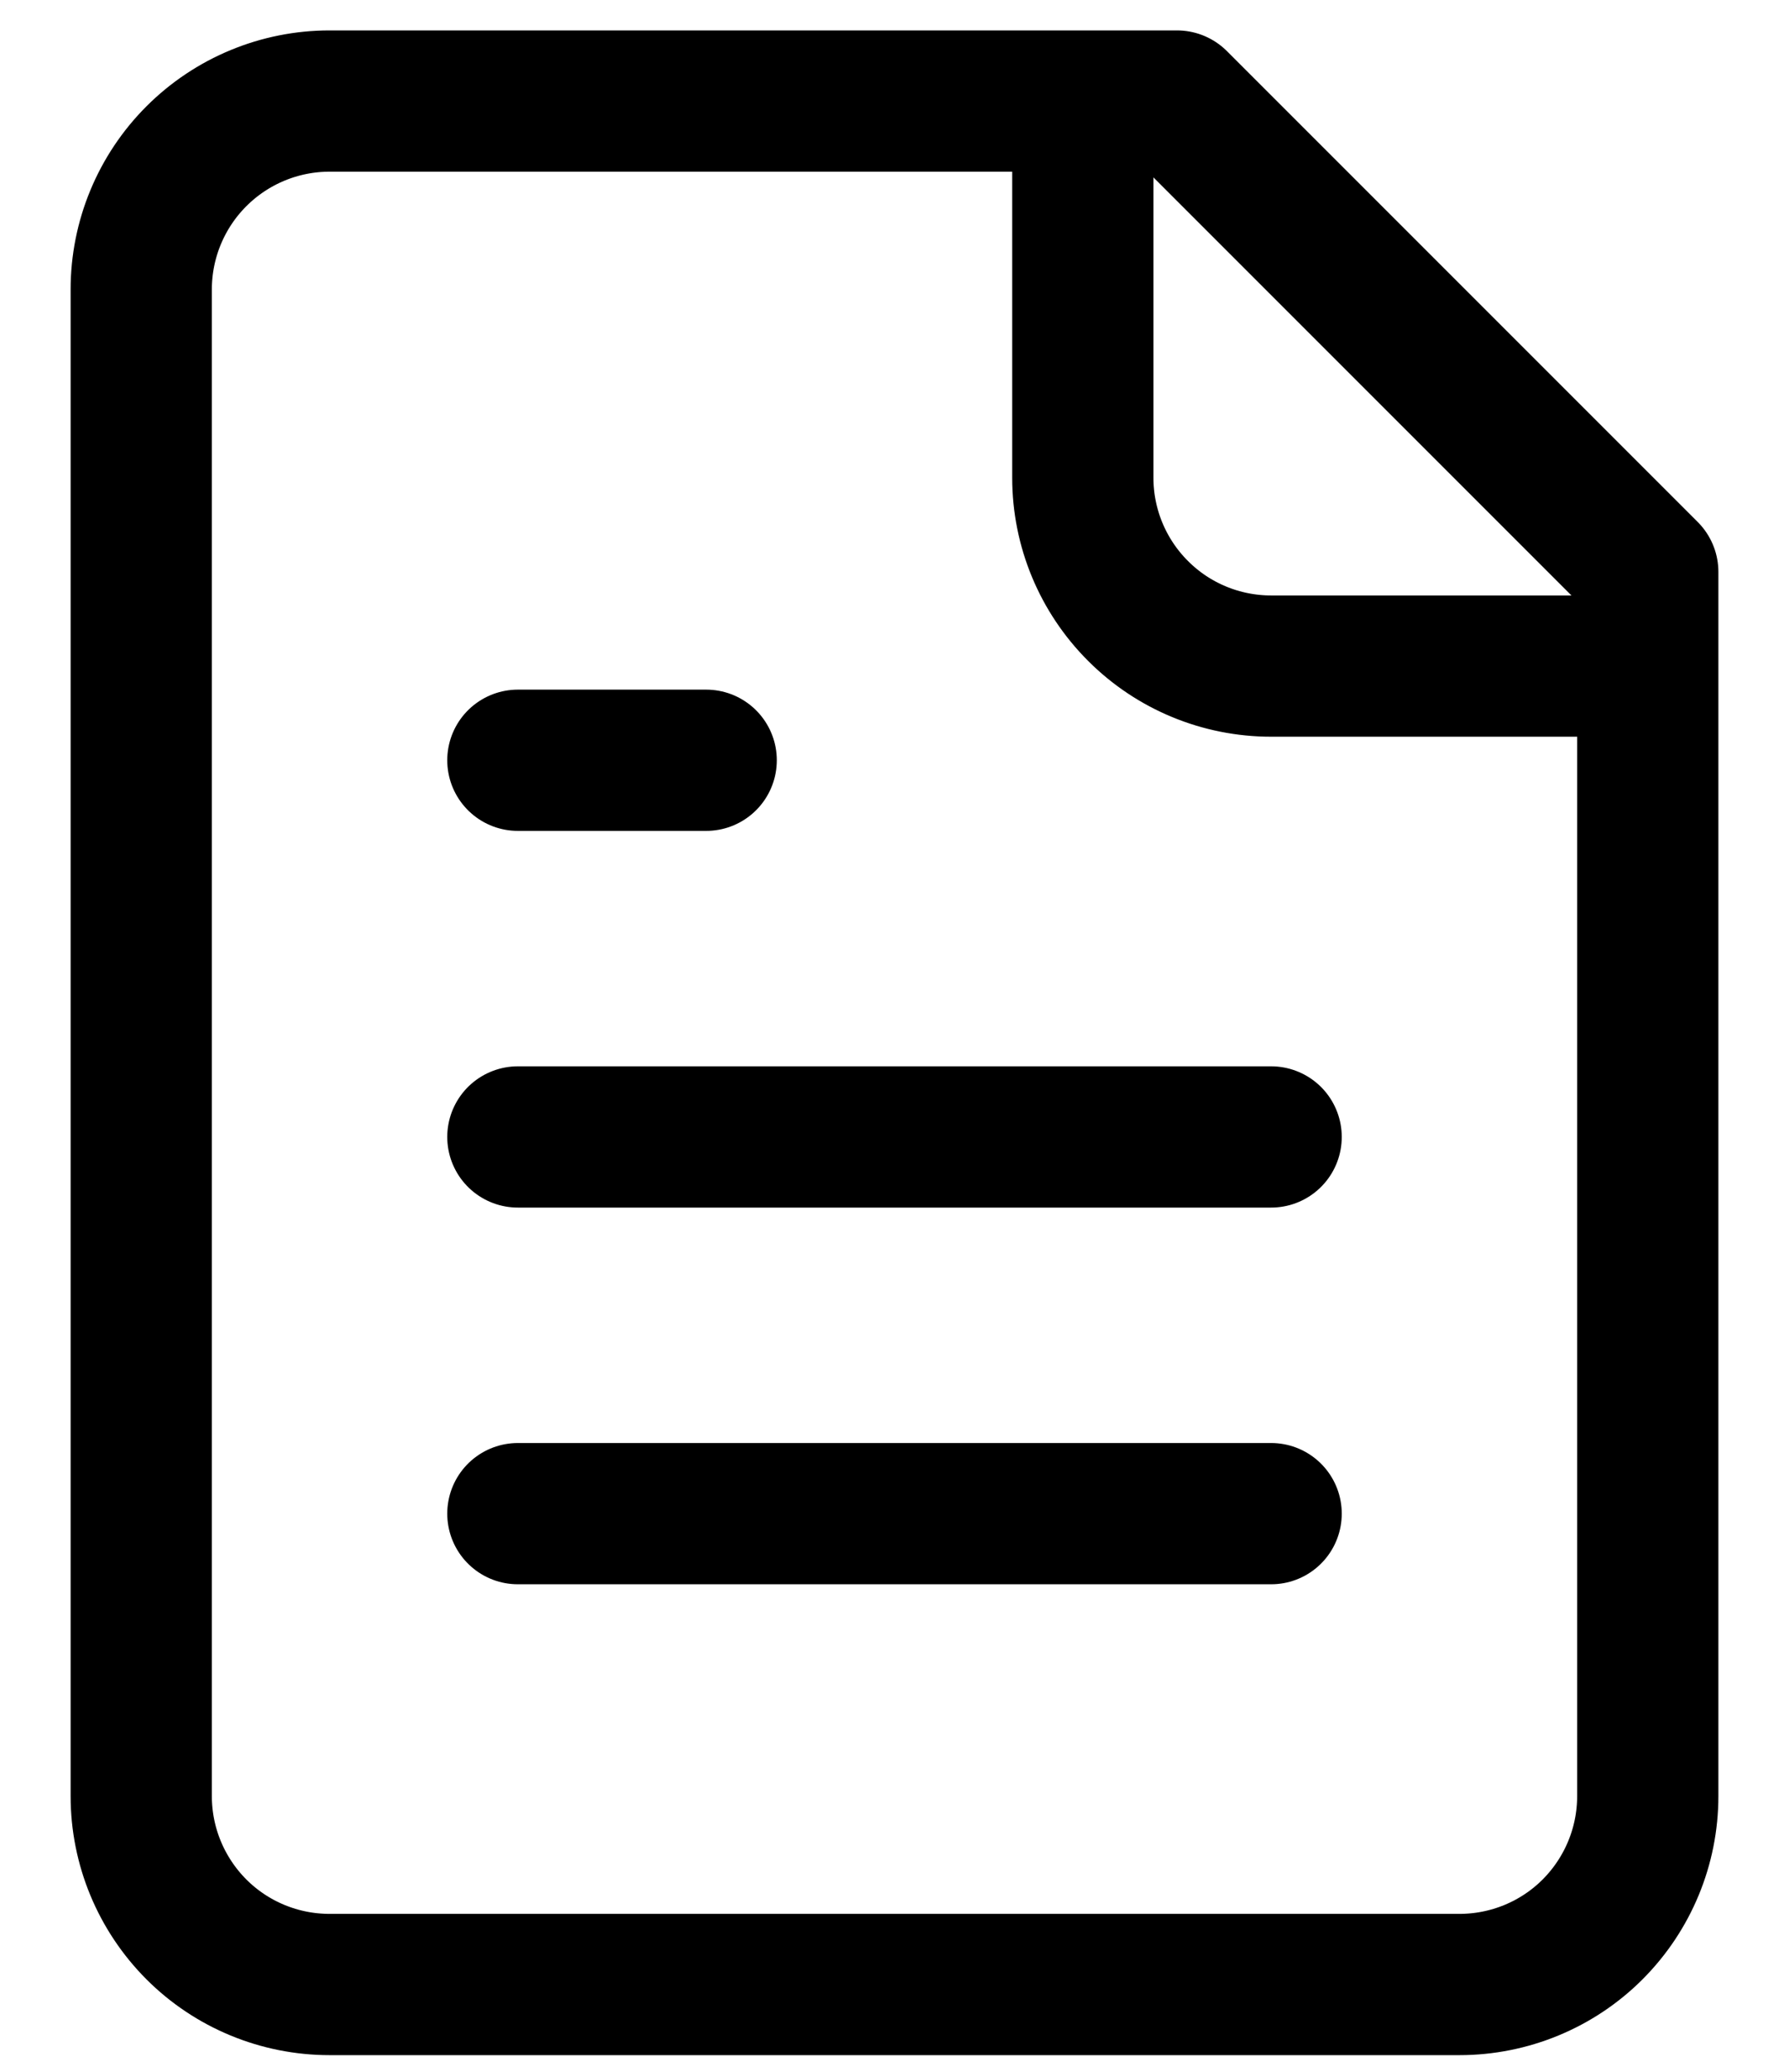 <svg width="19" height="22" viewBox="0 0 19 22" fill="none" xmlns="http://www.w3.org/2000/svg">
<path d="M11.5 1.073V5.073C11.5 5.604 11.711 6.112 12.086 6.487C12.461 6.863 12.97 7.073 13.5 7.073H17.5M7.5 8.073H5.5M13.5 12.073H5.5M13.5 16.073H5.5M12.5 1.073H3.5C2.97 1.073 2.461 1.284 2.086 1.659C1.711 2.034 1.5 2.543 1.5 3.073V19.073C1.5 19.604 1.711 20.112 2.086 20.488C2.461 20.863 2.97 21.073 3.5 21.073H15.5C16.03 21.073 16.539 20.863 16.914 20.488C17.289 20.112 17.5 19.604 17.5 19.073V6.073L12.5 1.073Z" stroke="black" stroke-width="1.5" stroke-linecap="round" stroke-linejoin="round"/>
</svg>
